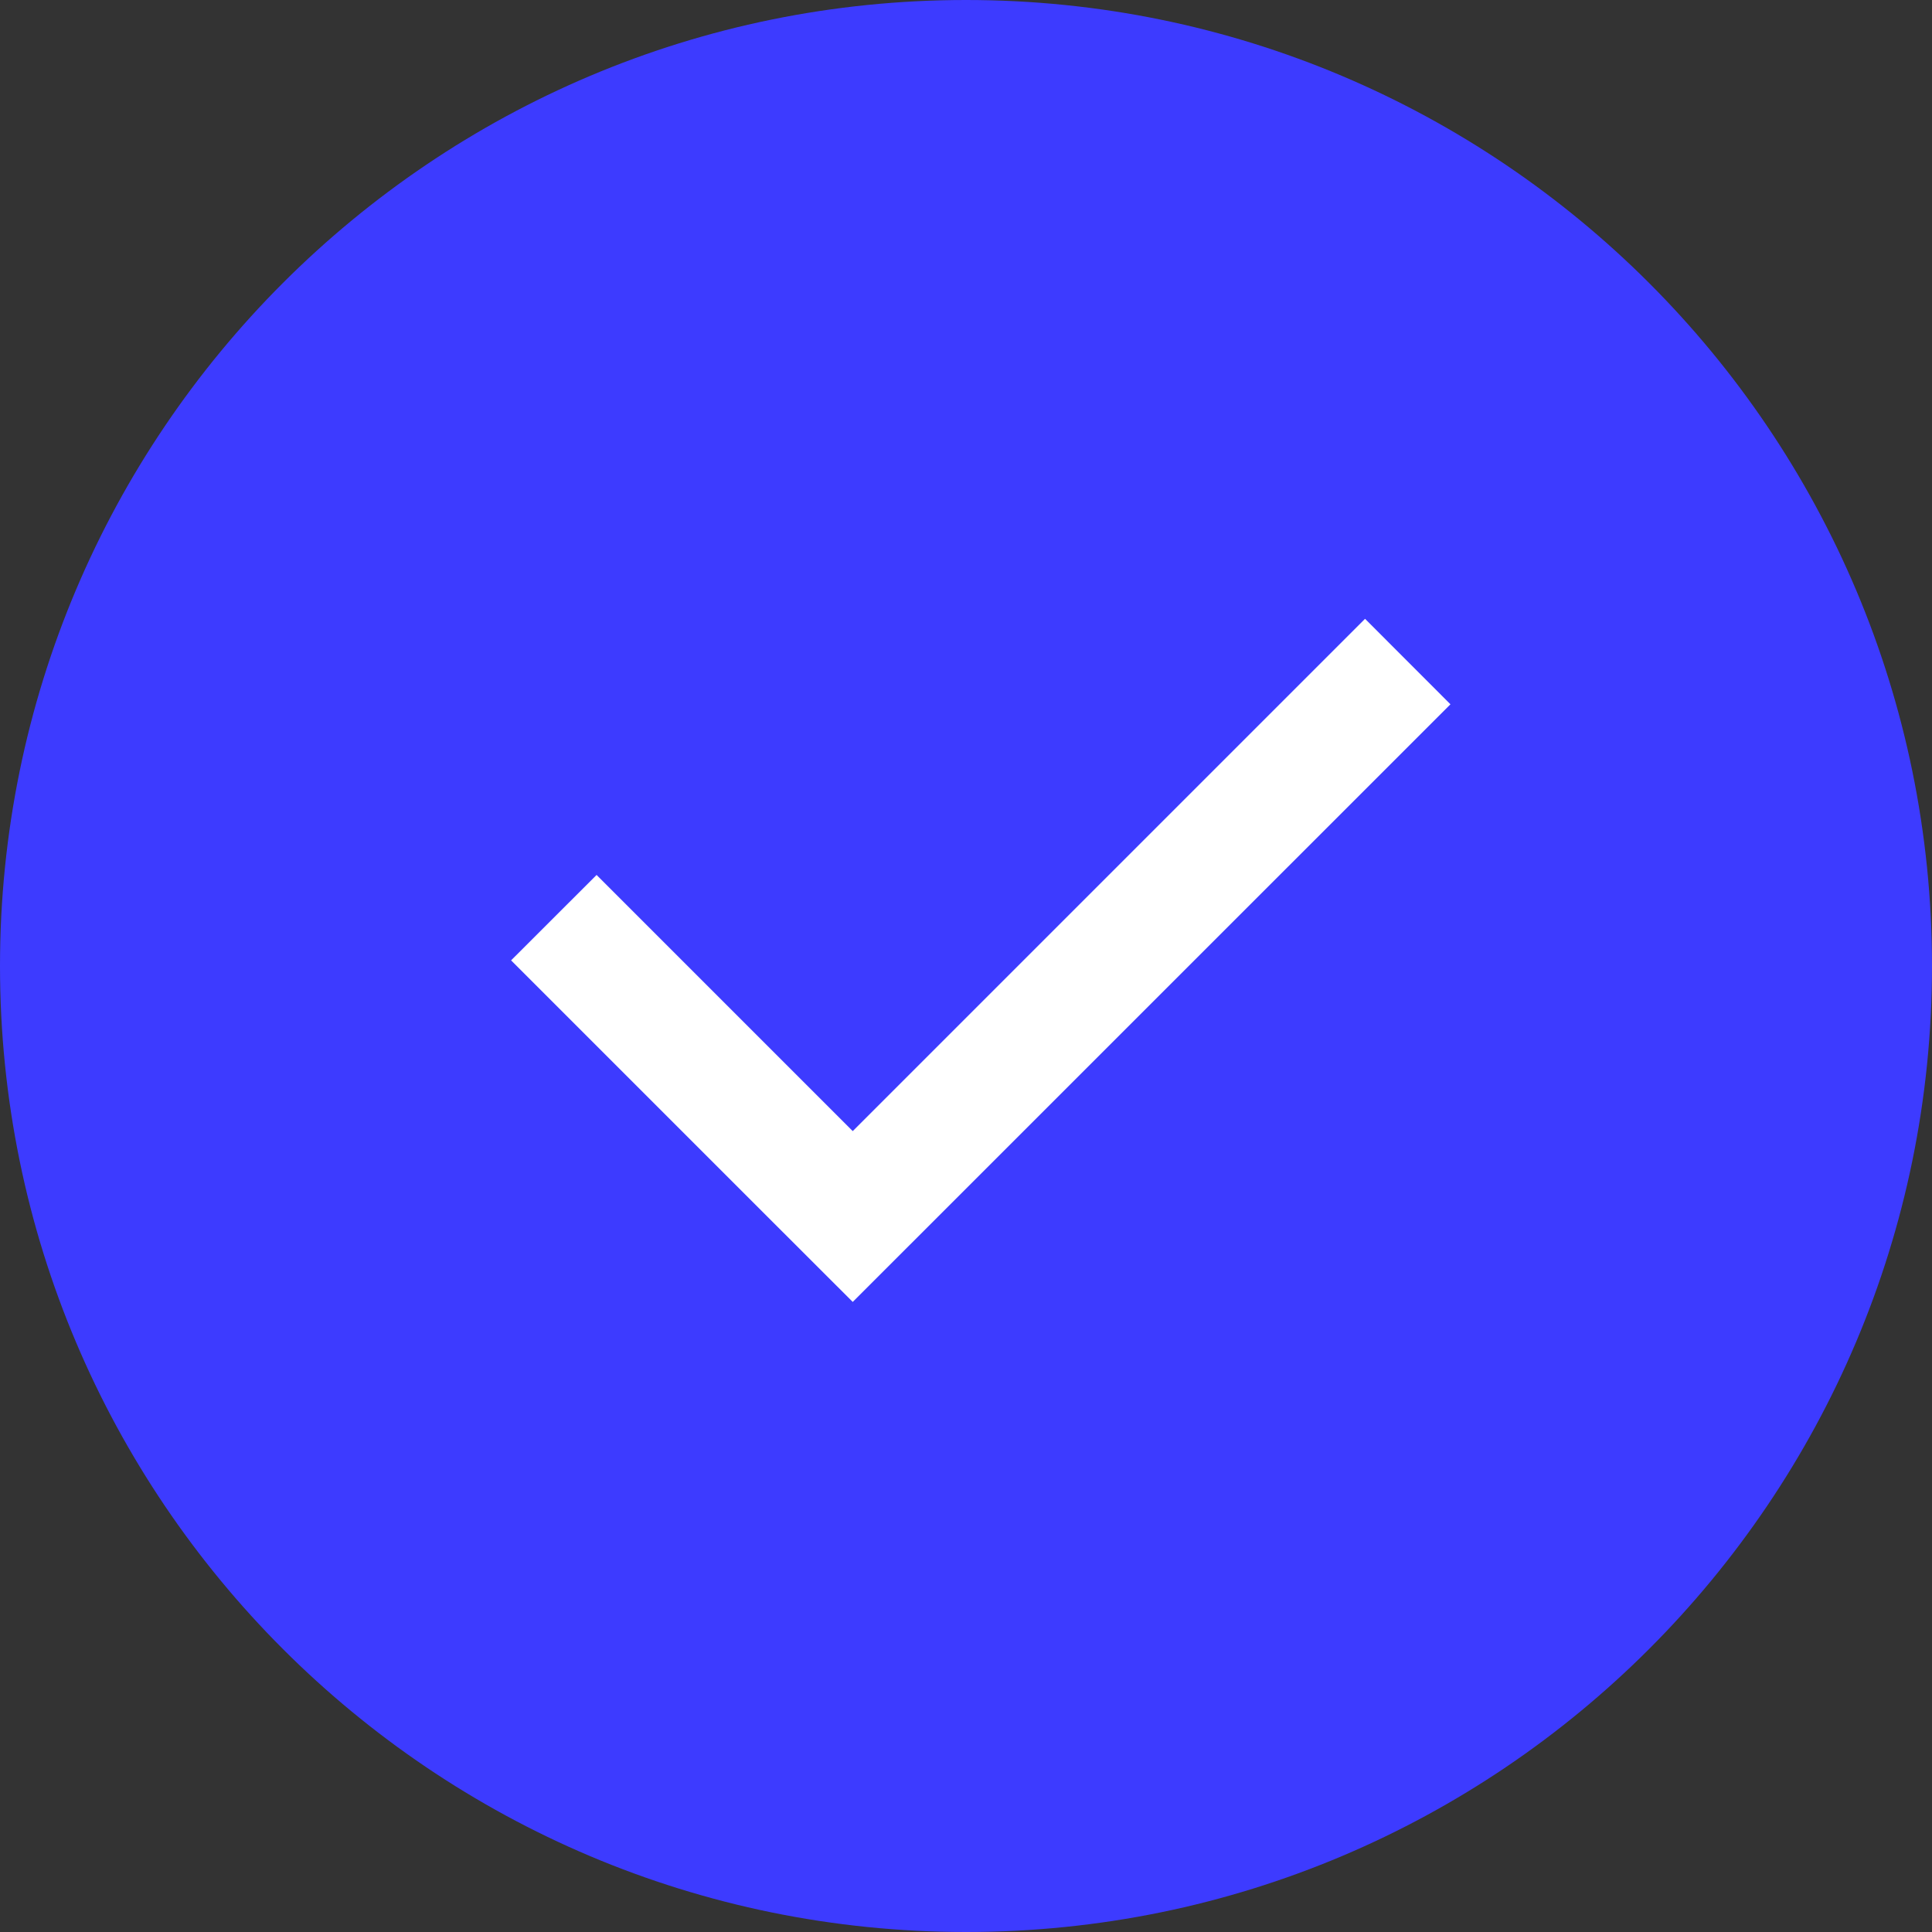 <?xml version="1.0" encoding="UTF-8"?> <svg xmlns="http://www.w3.org/2000/svg" width="24" height="24" viewBox="0 0 24 24" fill="none"><rect x="0" y="0" width="24" height="24" fill="#333333" stroke="none"/><path d="M12 0C5.373 0 0 5.373 0 12C0 18.627 5.373 24 12 24C18.627 24 24 18.627 24 12C24 5.373 18.627 0 12 0Z" fill="#3D3BFF"></path><path d="M9.531 15.112L10.593 16.173L18.018 8.749L16.957 7.687L10.593 14.051L7.411 10.869L6.349 11.93L9.531 15.112Z" fill="white"></path></svg> 